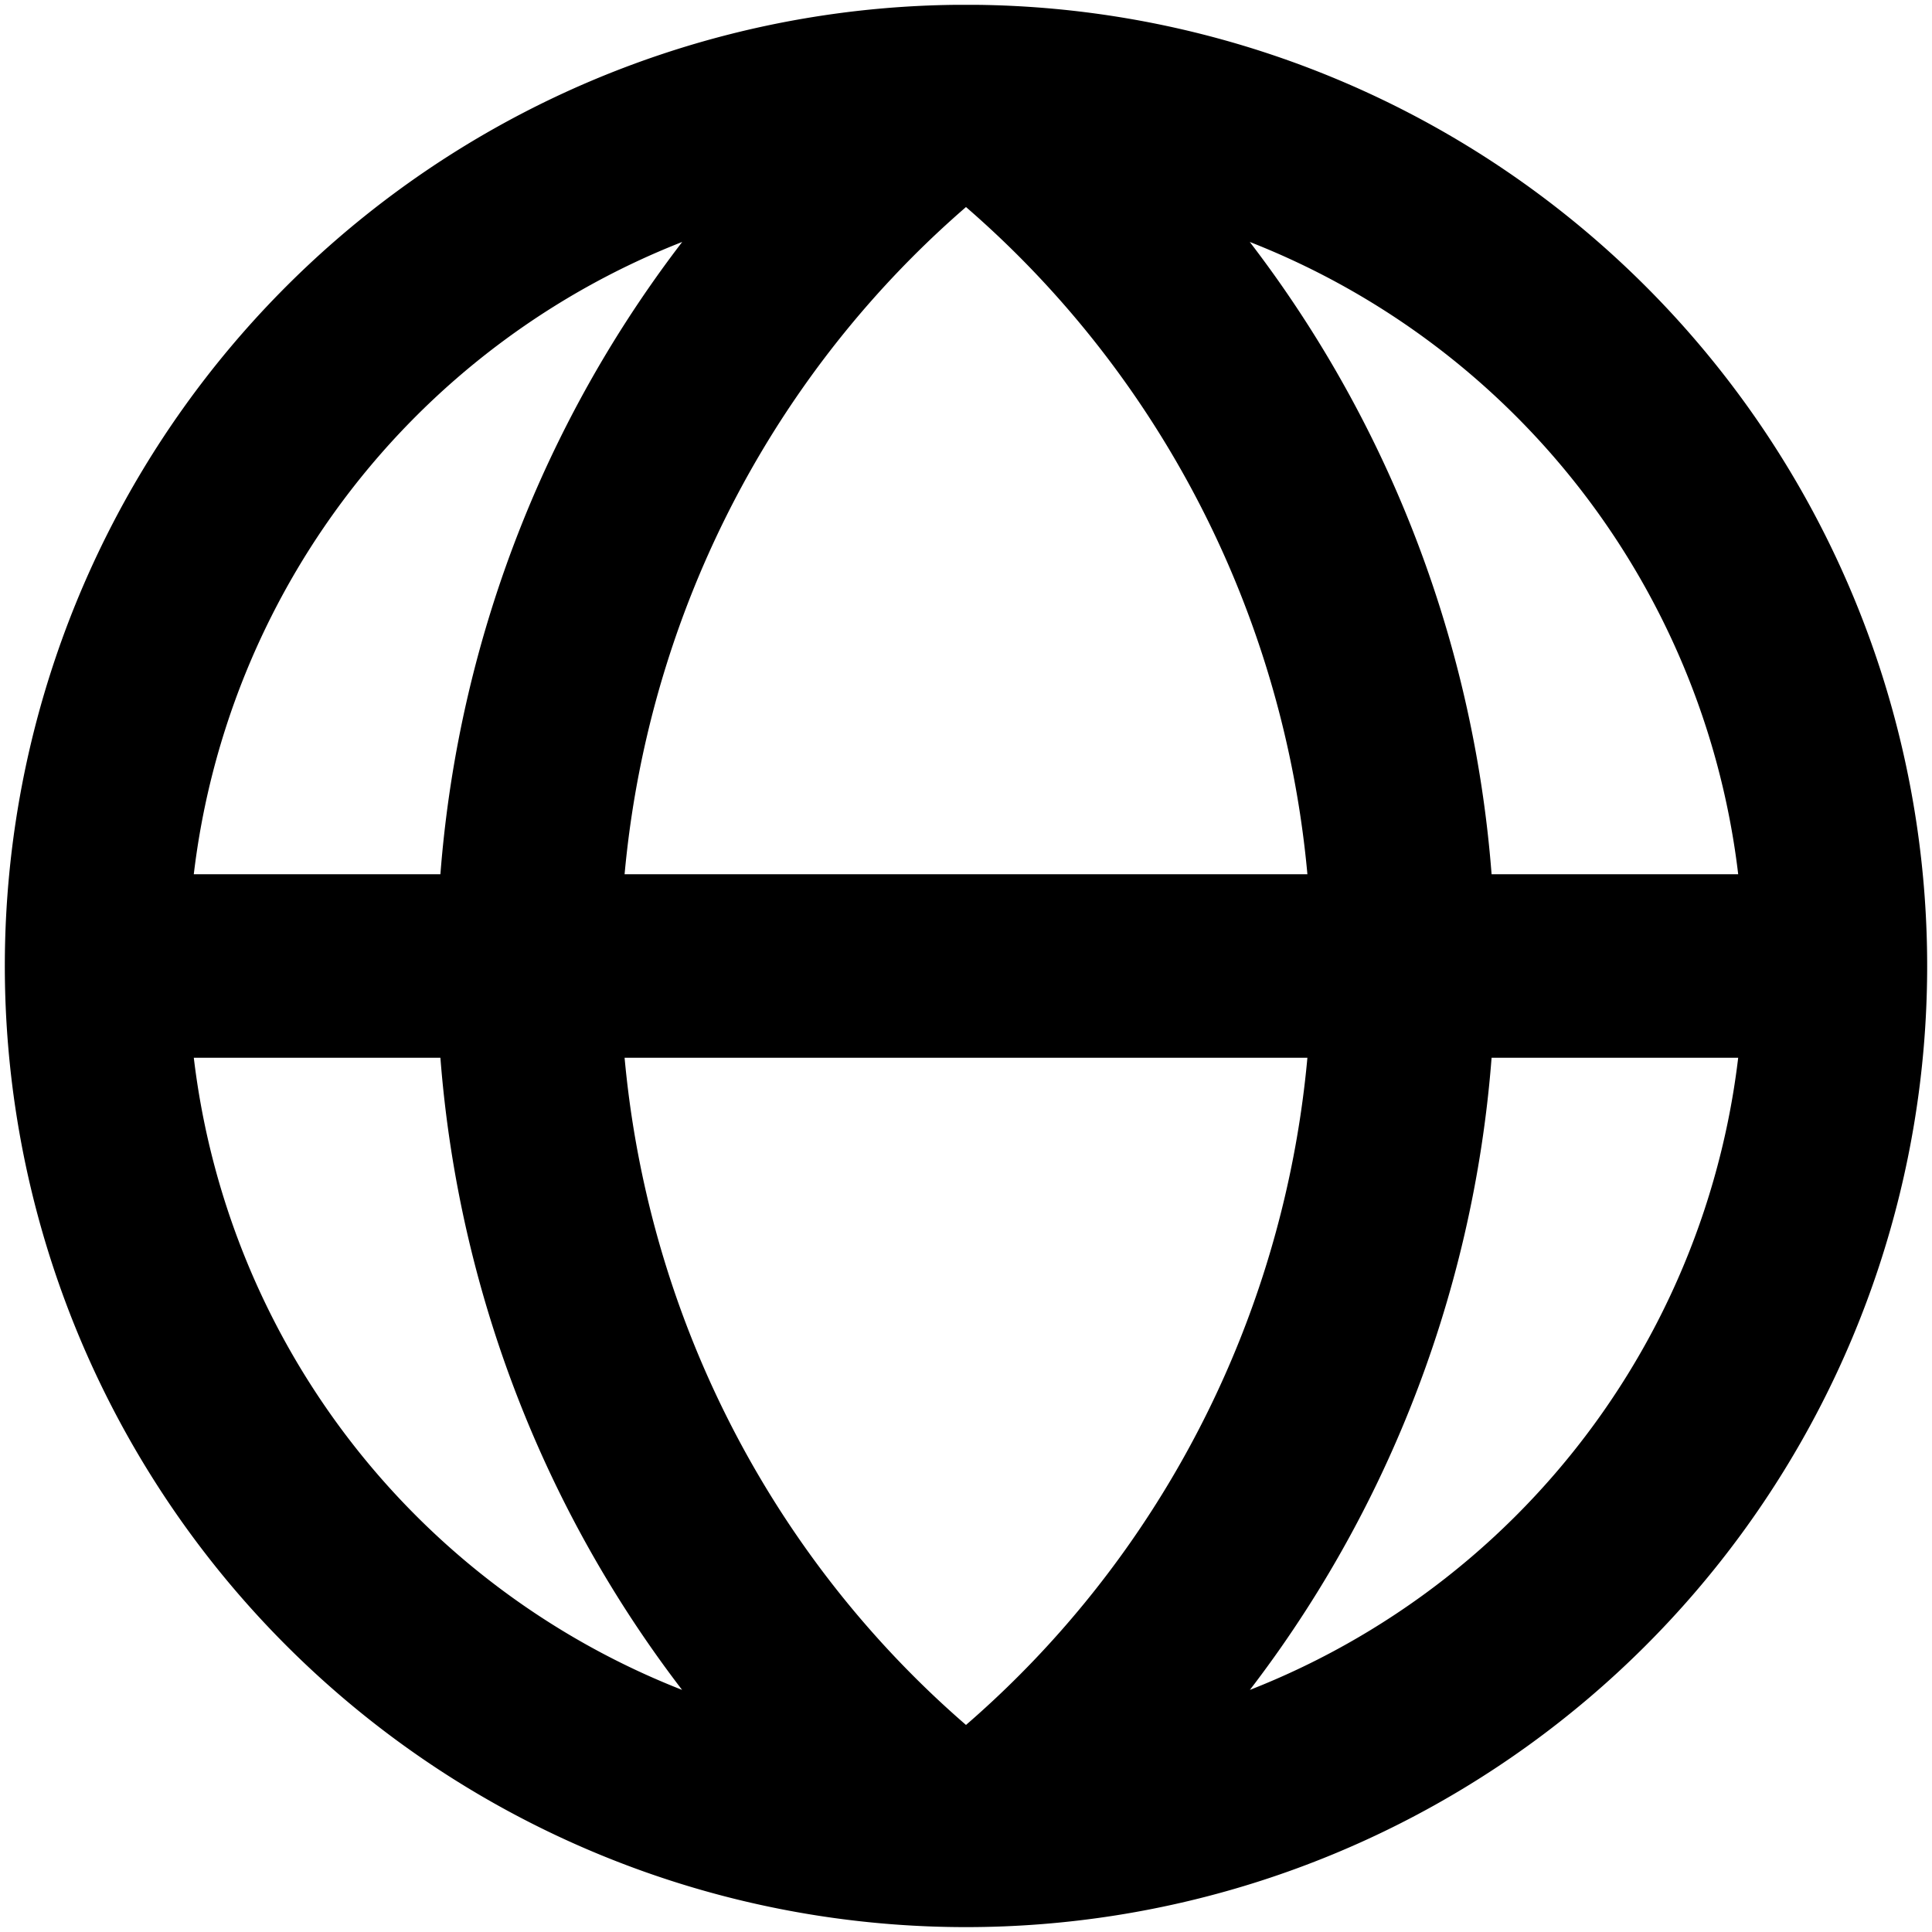 <?xml version="1.0" encoding="UTF-8"?>
<svg xmlns="http://www.w3.org/2000/svg" width="200" height="200">
<path fill="none" stroke="#000" stroke-width="19" d="m99,10a90,90
0 1,0 2,0za112,113 0 0,0 0,180m2,0a112,113 0 0,0 0-180m94,90H8"/>
</svg>